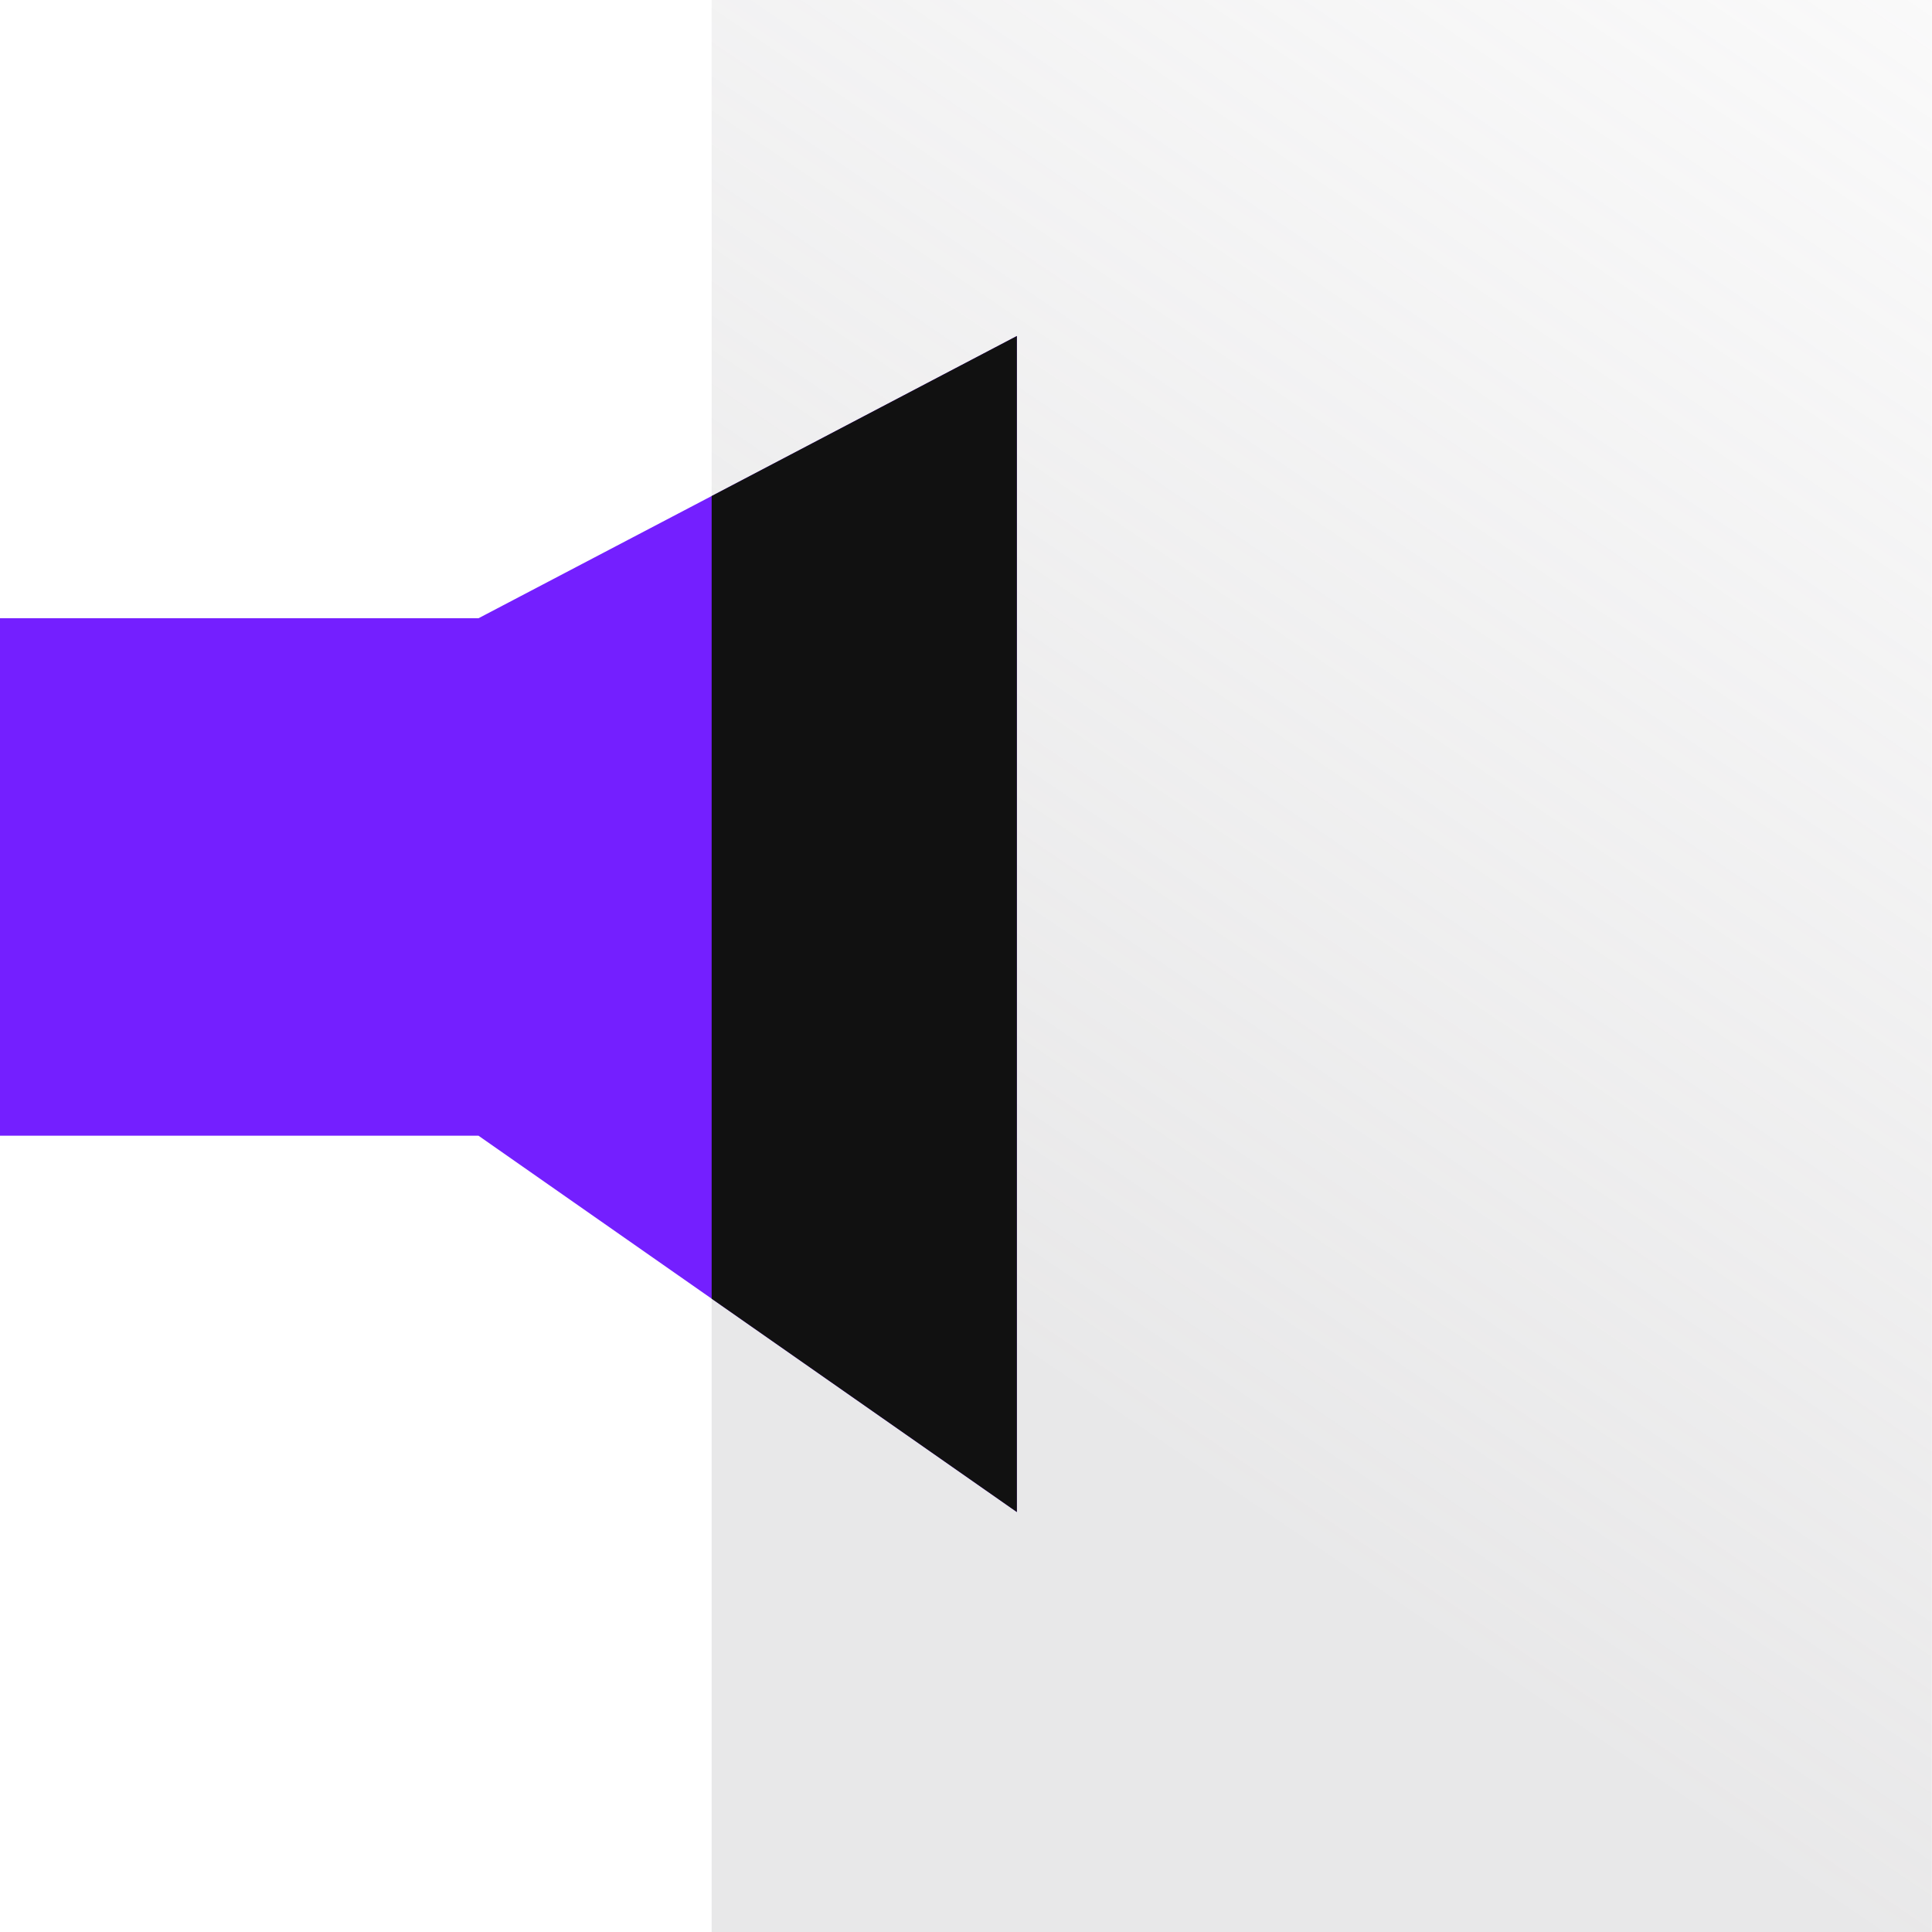 <svg xmlns="http://www.w3.org/2000/svg" width="40" height="40" viewBox="0 0 40 40" fill="none"><rect opacity="0.3" x="14.734" width="25.263" height="40" fill="url(#paint0_linear_34454_37606)"></rect><path d="M0 23.514V12.8H9.907L21.053 6.957V31.305L9.907 23.514H0Z" fill="#741FFF"></path><path d="M21.053 31.305L14.734 26.888V10.27L21.053 6.957V31.305Z" fill="#111111"></path><defs><linearGradient id="paint0_linear_34454_37606" x1="18.155" y1="25.833" x2="38.29" y2="-3.798" gradientUnits="userSpaceOnUse"><stop stop-color="#B5B4B7"></stop><stop offset="1" stop-color="#B5B4B7" stop-opacity="0.2"></stop></linearGradient></defs></svg>